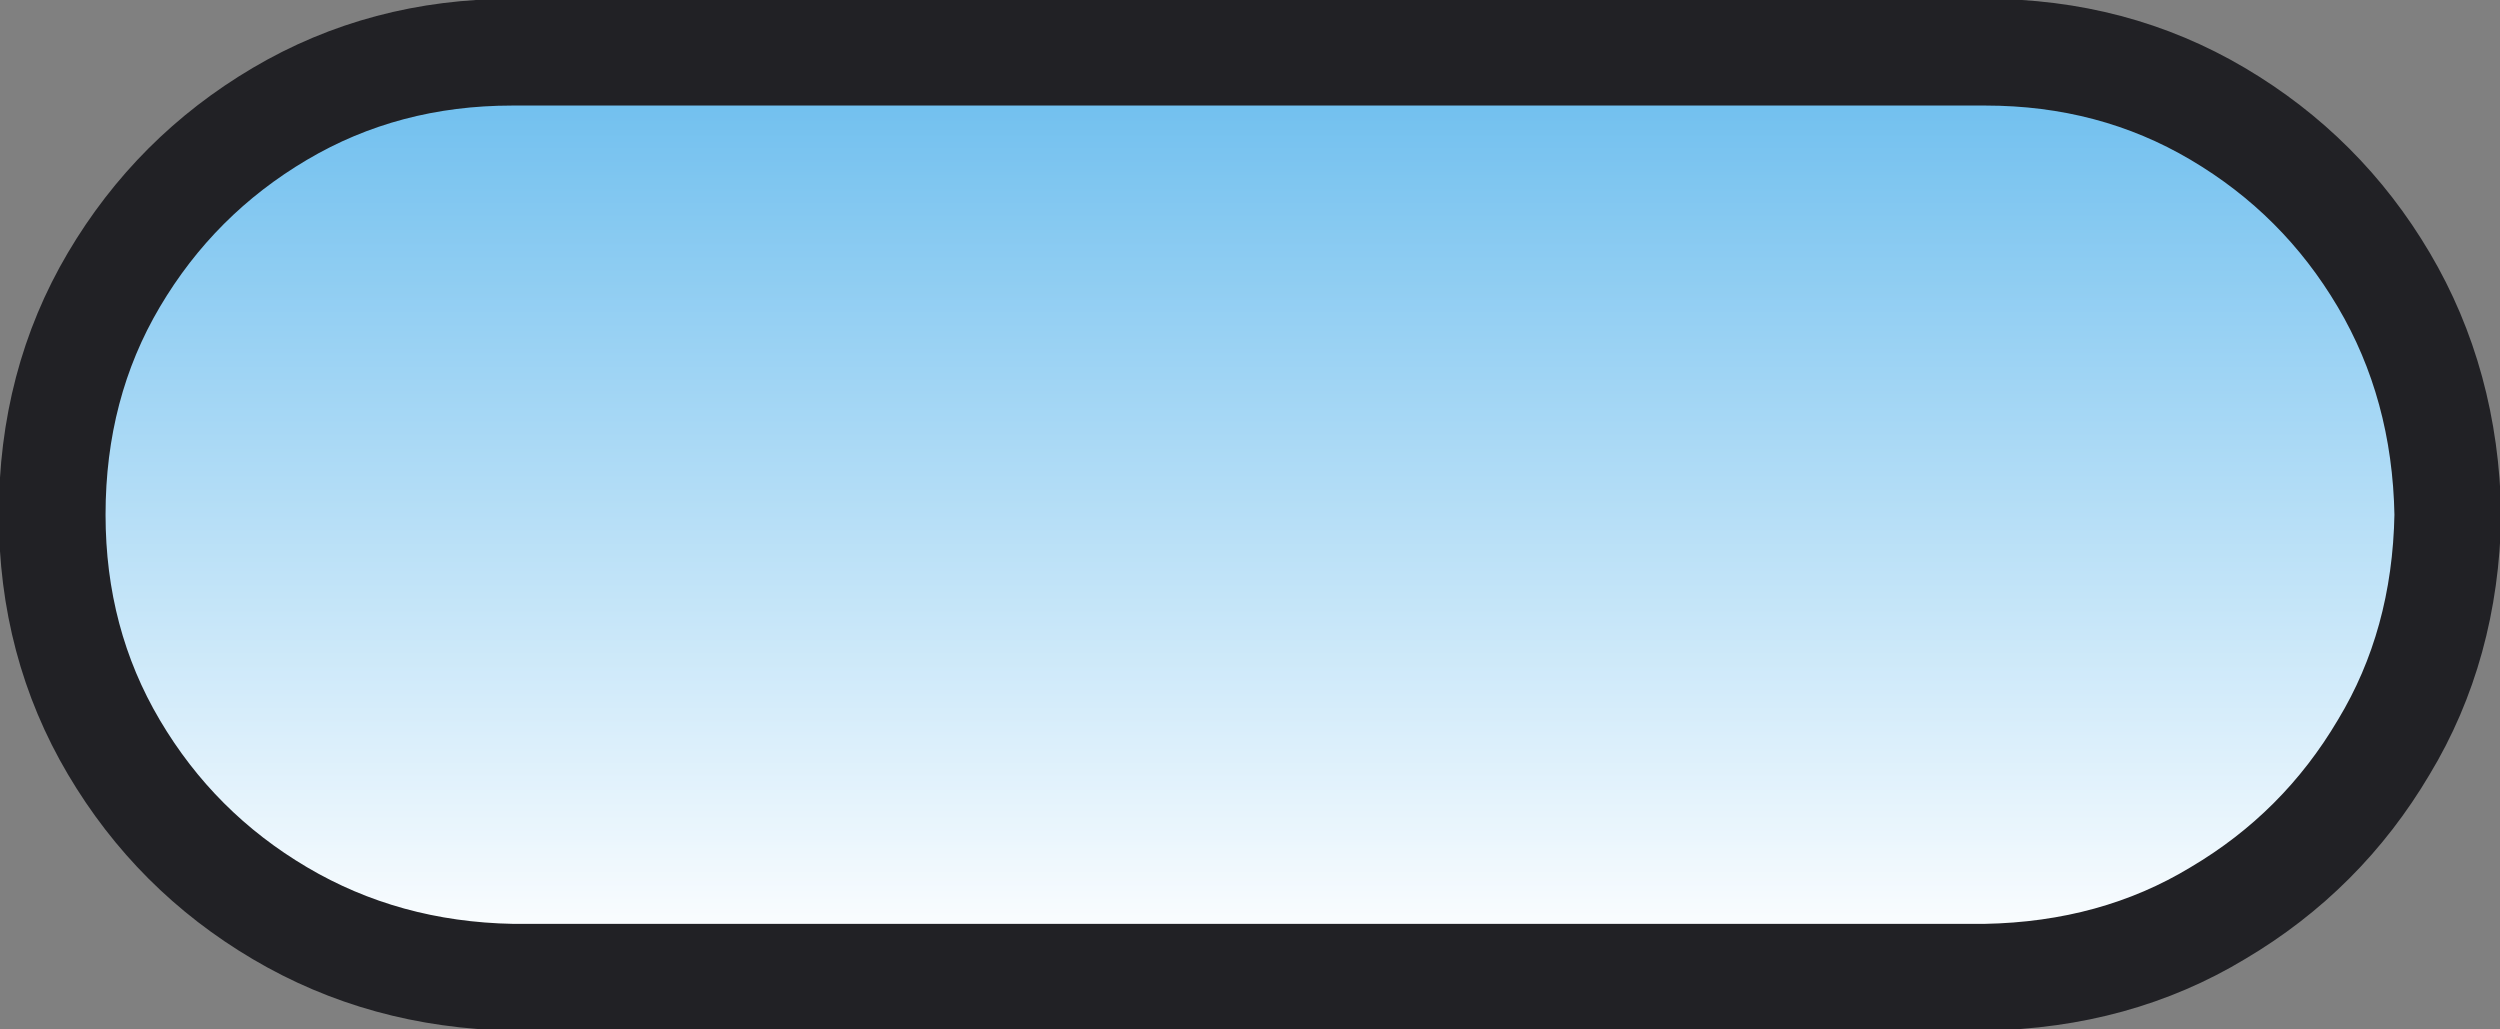 <?xml version="1.0" encoding="UTF-8" standalone="no"?>
<svg xmlns:xlink="http://www.w3.org/1999/xlink" height="21.7px" width="52.7px" xmlns="http://www.w3.org/2000/svg">
  <rect width="100%" height="100%" fill="#808080" stroke="none"/>
  <g transform="matrix(1.0, 0.0, 0.0, 1.0, -0.05, -0.05)">
    <path d="M51.65 10.9 Q51.6 13.65 50.3 15.8 49.0 18.0 46.8 19.3 44.65 20.6 41.9 20.65 L10.85 20.65 Q8.15 20.6 5.95 19.3 3.75 18.0 2.45 15.8 1.15 13.6 1.15 10.9 1.15 8.15 2.45 5.95 3.75 3.75 5.95 2.45 8.15 1.15 10.85 1.15 L41.9 1.15 Q44.6 1.15 46.8 2.45 49.0 3.75 50.3 5.95 51.6 8.15 51.65 10.9" fill="url(#gradient0)" fill-rule="evenodd" stroke="none"/>
    <path d="M51.65 10.9 Q51.6 8.15 50.3 5.95 49.0 3.75 46.8 2.45 44.6 1.15 41.9 1.15 L10.85 1.15 Q8.15 1.15 5.95 2.45 3.75 3.75 2.45 5.95 1.15 8.15 1.15 10.9 1.15 13.6 2.45 15.8 3.75 18.0 5.95 19.3 8.15 20.6 10.85 20.65 L41.9 20.65 Q44.65 20.6 46.8 19.3 49.0 18.0 50.3 15.8 51.6 13.65 51.65 10.9 Z" fill="none" stroke="#212125" stroke-linecap="round" stroke-linejoin="round" stroke-width="2.25"/>
  </g>
  <defs>
    <linearGradient gradientTransform="matrix(0.0, -0.013, 0.013, 0.0, 56.4, 9.65)" gradientUnits="userSpaceOnUse" id="gradient0" spreadMethod="pad" x1="-819.2" x2="819.2">
      <stop offset="0.0" stop-color="#ffffff"/>
      <stop offset="1.0" stop-color="#59b5ec"/>
    </linearGradient>
  </defs>
</svg>
